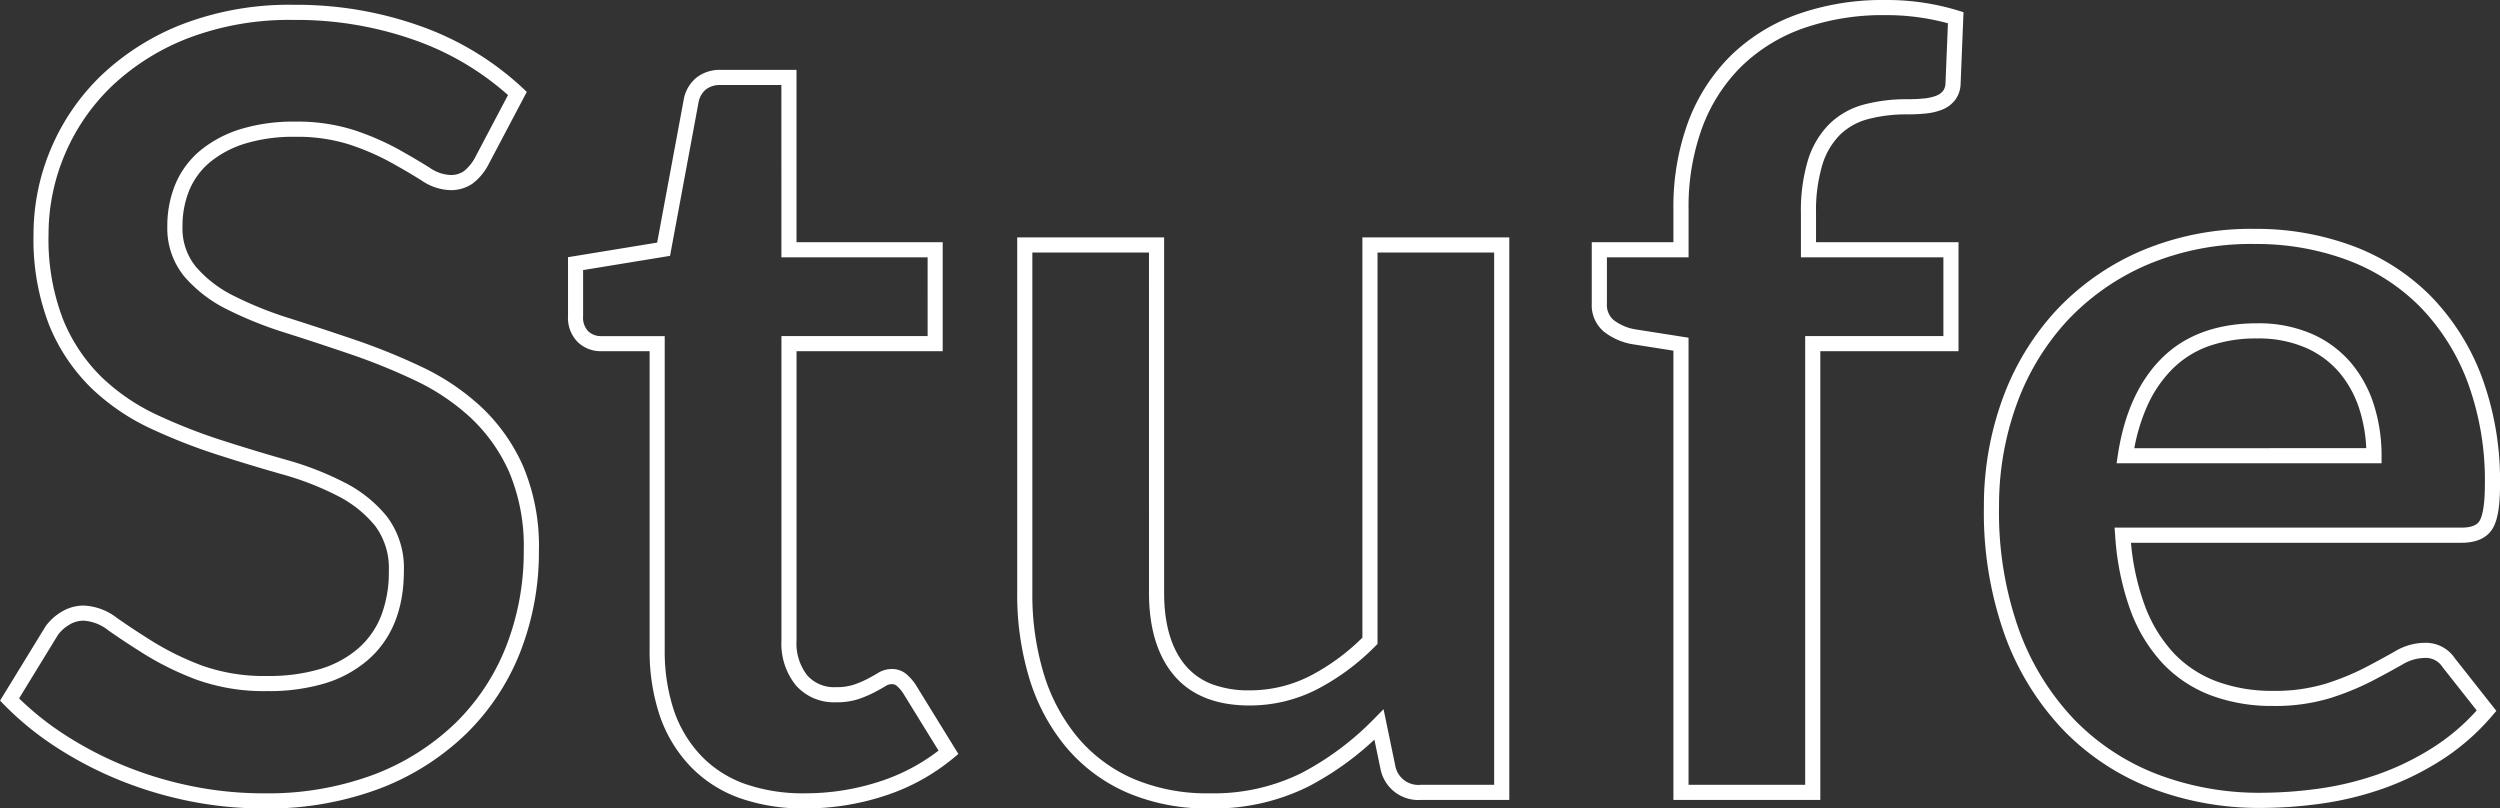 <?xml version="1.0" encoding="UTF-8"?>
<svg xmlns="http://www.w3.org/2000/svg" width="330.366" height="106.833" viewBox="0 0 330.366 106.833">
  <rect x="0" y="0" width="330.366" height="106.833" fill="#333333" stroke="none"/>
  <path id="Stufe" d="M83.225-104.705a32.285,32.285,0,0,1,9.6,1.385l.733.228-.385,9.54a3.721,3.721,0,0,1-.79,2.151,4.125,4.125,0,0,1-1.712,1.212,8.077,8.077,0,0,1-2.133.487c-.735.073-1.527.111-2.355.111a19.988,19.988,0,0,0-5.269.634,8.369,8.369,0,0,0-3.69,2.077,9.61,9.61,0,0,0-2.322,3.965,21.2,21.2,0,0,0-.832,6.424V-72.7H92.9v14.408H74.637V1H55.224V-58.365l-5.477-.863a8.418,8.418,0,0,1-3.714-1.654,4.554,4.554,0,0,1-1.6-3.7V-72.7H55.224v-4.358A32.417,32.417,0,0,1,57.157-88.55a24.262,24.262,0,0,1,5.59-8.746,24.35,24.35,0,0,1,8.855-5.516A33.78,33.78,0,0,1,83.225-104.705Zm8.275,3.078a30.735,30.735,0,0,0-8.275-1.078,31.8,31.8,0,0,0-10.936,1.772,22.368,22.368,0,0,0-8.136,5.059,22.279,22.279,0,0,0-5.126,8.033,30.435,30.435,0,0,0-1.8,10.785V-70.7H46.437v6.12a2.616,2.616,0,0,0,.872,2.156,6.448,6.448,0,0,0,2.82,1.231l7.095,1.116V-1H72.637V-60.291H90.9V-70.7H72.073v-5.794A23.147,23.147,0,0,1,73-83.534a11.577,11.577,0,0,1,2.825-4.777,10.345,10.345,0,0,1,4.558-2.576,21.973,21.973,0,0,1,5.8-.706c.762,0,1.488-.034,2.157-.1a6.092,6.092,0,0,0,1.6-.359,2.125,2.125,0,0,0,.9-.621,1.775,1.775,0,0,0,.337-1.007Zm-218.647-2.443a48.769,48.769,0,0,1,16.985,2.882,38.727,38.727,0,0,1,13.312,8.108l.551.522-5.094,9.654a7.439,7.439,0,0,1-2.09,2.472,5,5,0,0,1-2.937.852,7.084,7.084,0,0,1-3.742-1.248c-1.131-.715-2.5-1.524-4.077-2.4a33.131,33.131,0,0,0-5.439-2.359,22.681,22.681,0,0,0-7.256-1.039,21.741,21.741,0,0,0-6.6.9,13.588,13.588,0,0,0-4.632,2.457,9.623,9.623,0,0,0-2.718,3.674,12.376,12.376,0,0,0-.91,4.8,7.974,7.974,0,0,0,1.776,5.35,15.865,15.865,0,0,0,5.011,3.841,48.633,48.633,0,0,0,7.391,2.969c2.814.891,5.738,1.854,8.693,2.862a83.073,83.073,0,0,1,8.778,3.568,31.067,31.067,0,0,1,7.794,5.245,24.105,24.105,0,0,1,5.555,7.83,27.175,27.175,0,0,1,2.1,11.2,36.3,36.3,0,0,1-2.431,13.3,30.977,30.977,0,0,1-7.139,10.852,33.685,33.685,0,0,1-11.44,7.268,42.058,42.058,0,0,1-15.382,2.642,49.647,49.647,0,0,1-9.786-.971,51.707,51.707,0,0,1-9.238-2.768,49.756,49.756,0,0,1-8.31-4.317,40.443,40.443,0,0,1-6.939-5.639l-.544-.557,6.015-9.817a6.965,6.965,0,0,1,2.136-1.935,5.627,5.627,0,0,1,2.908-.81,7.715,7.715,0,0,1,4.384,1.629c1.341.948,2.962,2.017,4.817,3.176a37.473,37.473,0,0,0,6.42,3.122,24.484,24.484,0,0,0,8.7,1.379,23.706,23.706,0,0,0,6.9-.917,13.681,13.681,0,0,0,5-2.682,11.105,11.105,0,0,0,3.058-4.3,16.009,16.009,0,0,0,1.038-5.98,9.324,9.324,0,0,0-1.793-5.936,15.306,15.306,0,0,0-5-4,38.93,38.93,0,0,0-7.354-2.85c-2.818-.8-5.724-1.68-8.635-2.619a75.512,75.512,0,0,1-8.717-3.43,28.99,28.99,0,0,1-7.812-5.33,24.517,24.517,0,0,1-5.552-8.265,31.345,31.345,0,0,1-2.088-12.127,28.908,28.908,0,0,1,2.3-11.244,29.156,29.156,0,0,1,6.678-9.708,32.742,32.742,0,0,1,10.759-6.767A39.485,39.485,0,0,1-127.147-104.071Zm28.367,11.928a37.016,37.016,0,0,0-12.077-7.171,46.779,46.779,0,0,0-16.291-2.758,37.507,37.507,0,0,0-13.871,2.4,30.756,30.756,0,0,0-10.109,6.346,27.165,27.165,0,0,0-6.224,9.045,26.918,26.918,0,0,0-2.143,10.47,29.392,29.392,0,0,0,1.93,11.349,22.534,22.534,0,0,0,5.093,7.6,27,27,0,0,0,7.275,4.963,73.516,73.516,0,0,0,8.485,3.338c2.889.932,5.771,1.806,8.567,2.6a40.926,40.926,0,0,1,7.733,3,17.285,17.285,0,0,1,5.645,4.531,11.259,11.259,0,0,1,2.225,7.177c0,5.075-1.611,9.042-4.787,11.79a15.664,15.664,0,0,1-5.719,3.082,25.685,25.685,0,0,1-7.484,1,26.447,26.447,0,0,1-9.417-1.511,39.463,39.463,0,0,1-6.764-3.294c-1.887-1.18-3.54-2.269-4.912-3.239a5.807,5.807,0,0,0-3.23-1.262,3.605,3.605,0,0,0-1.887.53,4.989,4.989,0,0,0-1.51,1.351l-5.139,8.391a38.831,38.831,0,0,0,6.048,4.809,47.753,47.753,0,0,0,7.975,4.143,49.706,49.706,0,0,0,8.88,2.66,47.644,47.644,0,0,0,9.39.932,40.08,40.08,0,0,0,14.651-2.5,31.7,31.7,0,0,0,10.768-6.832A28.99,28.99,0,0,0-99-19.365,34.311,34.311,0,0,0-96.7-31.937a25.215,25.215,0,0,0-1.92-10.374,22.117,22.117,0,0,0-5.091-7.187,29.069,29.069,0,0,0-7.293-4.907,81.05,81.05,0,0,0-8.565-3.482c-2.94-1-5.851-1.962-8.65-2.848a50.629,50.629,0,0,1-7.7-3.094,17.844,17.844,0,0,1-5.634-4.337A10.022,10.022,0,0,1-143.8-74.8a14.362,14.362,0,0,1,1.064-5.567,11.6,11.6,0,0,1,3.275-4.433,15.566,15.566,0,0,1,5.308-2.831,23.717,23.717,0,0,1,7.215-1,24.652,24.652,0,0,1,7.9,1.146,35.119,35.119,0,0,1,5.77,2.506c1.606.9,3.01,1.725,4.171,2.46a5.16,5.16,0,0,0,2.673.938,3.008,3.008,0,0,0,1.786-.488,5.6,5.6,0,0,0,1.5-1.814Zm28.1-3.327h10.024V-72.7h19.317v14.408H-60.652v38.2a6.873,6.873,0,0,0,1.411,4.631,4.721,4.721,0,0,0,3.793,1.56,7.262,7.262,0,0,0,2.38-.33,14.02,14.02,0,0,0,1.775-.755c.518-.27.985-.532,1.386-.777a3.41,3.41,0,0,1,1.79-.534,2.973,2.973,0,0,1,1.887.6,6.783,6.783,0,0,1,1.248,1.361l.022.031.02.032,5.672,9.2-.666.555A27.479,27.479,0,0,1-49,.457,33.688,33.688,0,0,1-59.537,2.128,25.228,25.228,0,0,1-68.228.736a16.912,16.912,0,0,1-6.524-4.243,18.265,18.265,0,0,1-4-6.7,26.826,26.826,0,0,1-1.314-8.687v-39.4h-6.4a4.38,4.38,0,0,1-3.077-1.184,4.537,4.537,0,0,1-1.307-3.482v-7.759l11.778-1.927,3.551-19.109a4.86,4.86,0,0,1,1.692-2.729A4.973,4.973,0,0,1-70.676-95.47Zm8.024,2h-8.024a3,3,0,0,0-1.92.562,2.861,2.861,0,0,0-.98,1.613l-3.789,20.4-11.487,1.88v6.059a2.621,2.621,0,0,0,.667,2.017,2.408,2.408,0,0,0,1.717.649h8.4v41.4a24.843,24.843,0,0,0,1.206,8.039A16.279,16.279,0,0,0-73.3-4.882a14.929,14.929,0,0,0,5.761,3.741,23.251,23.251,0,0,0,8,1.269,31.691,31.691,0,0,0,9.91-1.572,25.649,25.649,0,0,0,7.74-4.07l-4.733-7.675a4.873,4.873,0,0,0-.845-.935,1.029,1.029,0,0,0-.651-.174,1.43,1.43,0,0,0-.748.241c-.44.269-.946.553-1.5.844a16,16,0,0,1-2.032.867,9.209,9.209,0,0,1-3.049.445,6.7,6.7,0,0,1-5.3-2.247,8.782,8.782,0,0,1-1.9-5.944v-40.2h19.317V-70.7H-62.652ZM132.011-74.461a36.566,36.566,0,0,1,12.973,2.25,28.615,28.615,0,0,1,10.3,6.612,30.684,30.684,0,0,1,6.744,10.636,39.517,39.517,0,0,1,2.429,14.285c0,2.887-.316,4.744-.994,5.847-.756,1.228-2.133,1.851-4.095,1.851H115.689a32.164,32.164,0,0,0,1.817,8.266,18.784,18.784,0,0,0,3.876,6.362,15.1,15.1,0,0,0,5.656,3.7,21.008,21.008,0,0,0,7.37,1.241,23.062,23.062,0,0,0,6.99-.939,33.379,33.379,0,0,0,5.2-2.12c1.509-.789,2.85-1.519,3.986-2.168a7.754,7.754,0,0,1,3.845-1.119,4.622,4.622,0,0,1,4.054,2.035l5.488,6.956-.533.624a30.159,30.159,0,0,1-6.709,5.869A37.547,37.547,0,0,1,149.016-.5a42.235,42.235,0,0,1-8.16,1.986,58.309,58.309,0,0,1-8,.574,39.813,39.813,0,0,1-14.389-2.57,32.543,32.543,0,0,1-11.635-7.636,35.882,35.882,0,0,1-7.763-12.47,48.131,48.131,0,0,1-2.815-17.1,41.221,41.221,0,0,1,2.458-14.269,34.629,34.629,0,0,1,7.079-11.685,33.5,33.5,0,0,1,11.26-7.886A37.15,37.15,0,0,1,132.011-74.461Zm27.354,39.48c1.838,0,2.255-.677,2.391-.9.26-.423.7-1.61.7-4.8a37.537,37.537,0,0,0-2.294-13.563,28.7,28.7,0,0,0-6.3-9.95,26.629,26.629,0,0,0-9.584-6.149,34.578,34.578,0,0,0-12.266-2.121,35.17,35.17,0,0,0-14.158,2.736,31.516,31.516,0,0,0-10.595,7.413A32.641,32.641,0,0,0,100.59-51.3a39.229,39.229,0,0,0-2.336,13.579,46.157,46.157,0,0,0,2.684,16.388,33.9,33.9,0,0,0,7.324,11.782,30.557,30.557,0,0,0,10.925,7.169A37.823,37.823,0,0,0,132.857.058,56.307,56.307,0,0,0,140.58-.5a40.227,40.227,0,0,0,7.773-1.892,35.542,35.542,0,0,0,7.3-3.566,27.974,27.974,0,0,0,5.723-4.866l-4.518-5.727-.025-.038a2.61,2.61,0,0,0-2.405-1.168,5.8,5.8,0,0,0-2.853.855c-1.157.661-2.52,1.4-4.051,2.2a35.361,35.361,0,0,1-5.515,2.251,25.029,25.029,0,0,1-7.6,1.035,23,23,0,0,1-8.07-1.368,17.08,17.08,0,0,1-6.4-4.192,20.762,20.762,0,0,1-4.3-7.033,35.416,35.416,0,0,1-2.037-9.9l-.082-1.076ZM-31.491-73.333h19.413v46.966c0,4.155.952,7.389,2.831,9.612A8.538,8.538,0,0,0-5.81-14.316a13.648,13.648,0,0,0,5,.838,17.483,17.483,0,0,0,8.006-1.9,28.484,28.484,0,0,0,6.927-5.061V-73.333H33.536V1H21.89a5.084,5.084,0,0,1-5.332-3.895l-.011-.037-.836-4.034a39.623,39.623,0,0,1-8.729,6.2A28.12,28.12,0,0,1-6.1,2.128,26.787,26.787,0,0,1-16.972.033,22.056,22.056,0,0,1-24.98-5.911a25.956,25.956,0,0,1-4.879-9.053,38.018,38.018,0,0,1-1.632-11.4Zm17.413,2H-29.491v44.966a36.028,36.028,0,0,0,1.54,10.8,23.97,23.97,0,0,0,4.5,8.361A20.073,20.073,0,0,0-16.163-1.8,24.812,24.812,0,0,0-6.1.128,26.153,26.153,0,0,0,6.06-2.544a38.035,38.035,0,0,0,9.548-7.111l1.312-1.333,1.57,7.573A3.1,3.1,0,0,0,21.89-1h9.645V-71.333H16.122v51.725l-.293.293A30.707,30.707,0,0,1,8.1-13.6,19.465,19.465,0,0,1-.811-11.479c-4.378,0-7.73-1.341-9.964-3.985-2.192-2.595-3.3-6.263-3.3-10.9Zm146.441,9.351a17.638,17.638,0,0,1,7.21,1.391,14.329,14.329,0,0,1,5.186,3.829,16.229,16.229,0,0,1,3.044,5.594,22.05,22.05,0,0,1,1,6.683v1H113.787l.175-1.15c.828-5.456,2.786-9.748,5.819-12.756C122.851-60.438,127.085-61.982,132.364-61.982Zm14.417,16.5a19.686,19.686,0,0,0-.882-5.077,14.239,14.239,0,0,0-2.666-4.91,12.347,12.347,0,0,0-4.472-3.292,15.665,15.665,0,0,0-6.4-1.218,18.823,18.823,0,0,0-6.4,1.015,13,13,0,0,0-4.774,3,16.388,16.388,0,0,0-3.345,4.9,24.6,24.6,0,0,0-1.709,5.584Z" transform="translate(165.912 104.705)" fill="#fff"></path>
</svg>
